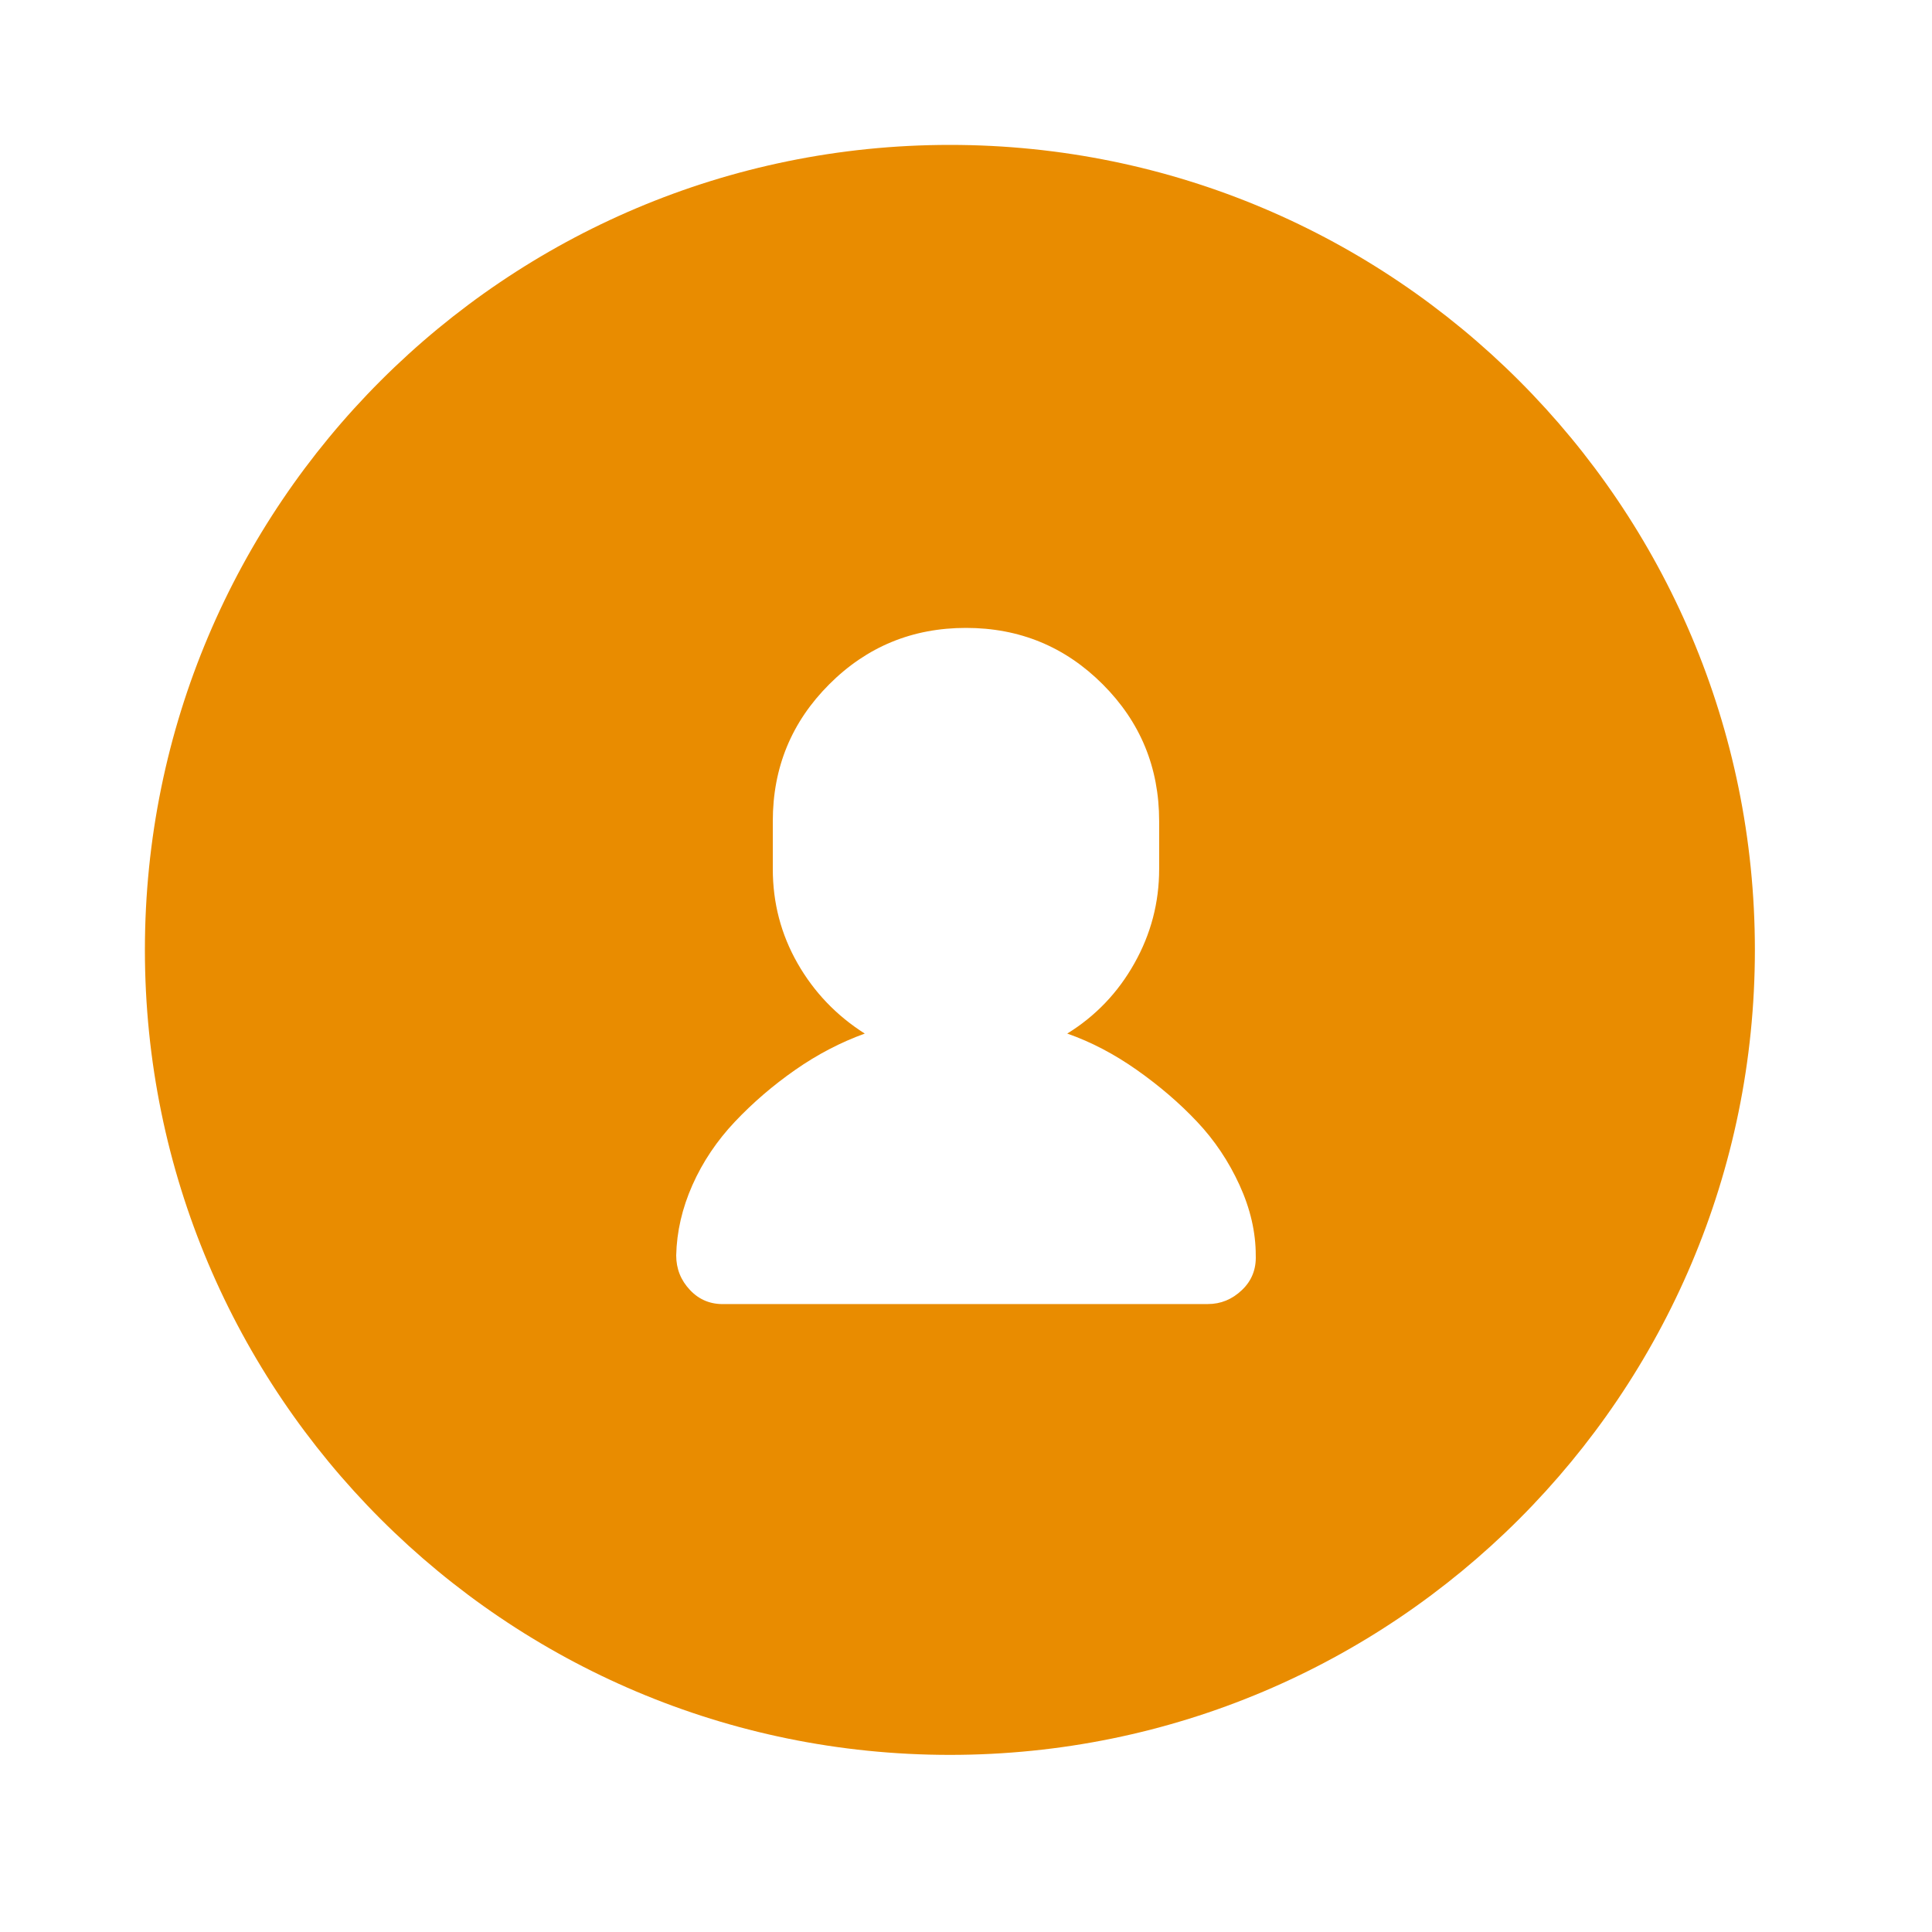 <?xml version="1.0" encoding="UTF-8"?>
<svg xmlns="http://www.w3.org/2000/svg" width="40" height="40" viewBox="0 0 40 40" fill="none">
  <path fill-rule="evenodd" clip-rule="evenodd" d="M19.667 3C10.462 3 3 10.462 3 19.667C3 28.871 10.462 36.333 19.667 36.333C28.871 36.333 36.333 28.871 36.333 19.667C36.333 10.462 28.871 3 19.667 3ZM14.288 26.711C14.096 26.509 14 26.269 14 25.991C14.011 25.501 14.123 25.015 14.336 24.535C14.549 24.055 14.843 23.618 15.216 23.223C15.589 22.829 16.005 22.471 16.464 22.151C16.922 21.831 17.402 21.581 17.904 21.399C17.317 21.026 16.853 20.541 16.512 19.944C16.171 19.346 16 18.696 16 17.992V17C16 15.89 16.389 14.947 17.168 14.168C17.946 13.389 18.89 13 20 13C21.109 13 22.053 13.389 22.831 14.168C23.61 14.947 23.999 15.89 23.999 17V17.992C23.999 18.685 23.829 19.336 23.487 19.944C23.146 20.552 22.682 21.037 22.096 21.399C22.586 21.57 23.066 21.821 23.535 22.151C24.005 22.482 24.421 22.839 24.783 23.223C25.146 23.607 25.439 24.045 25.663 24.535C25.887 25.026 25.999 25.511 25.999 25.991C26.01 26.279 25.914 26.519 25.711 26.711C25.509 26.903 25.274 26.999 25.007 26.999H15.008C14.72 27.01 14.48 26.914 14.288 26.711Z" fill="#E98C00"></path>
</svg>
